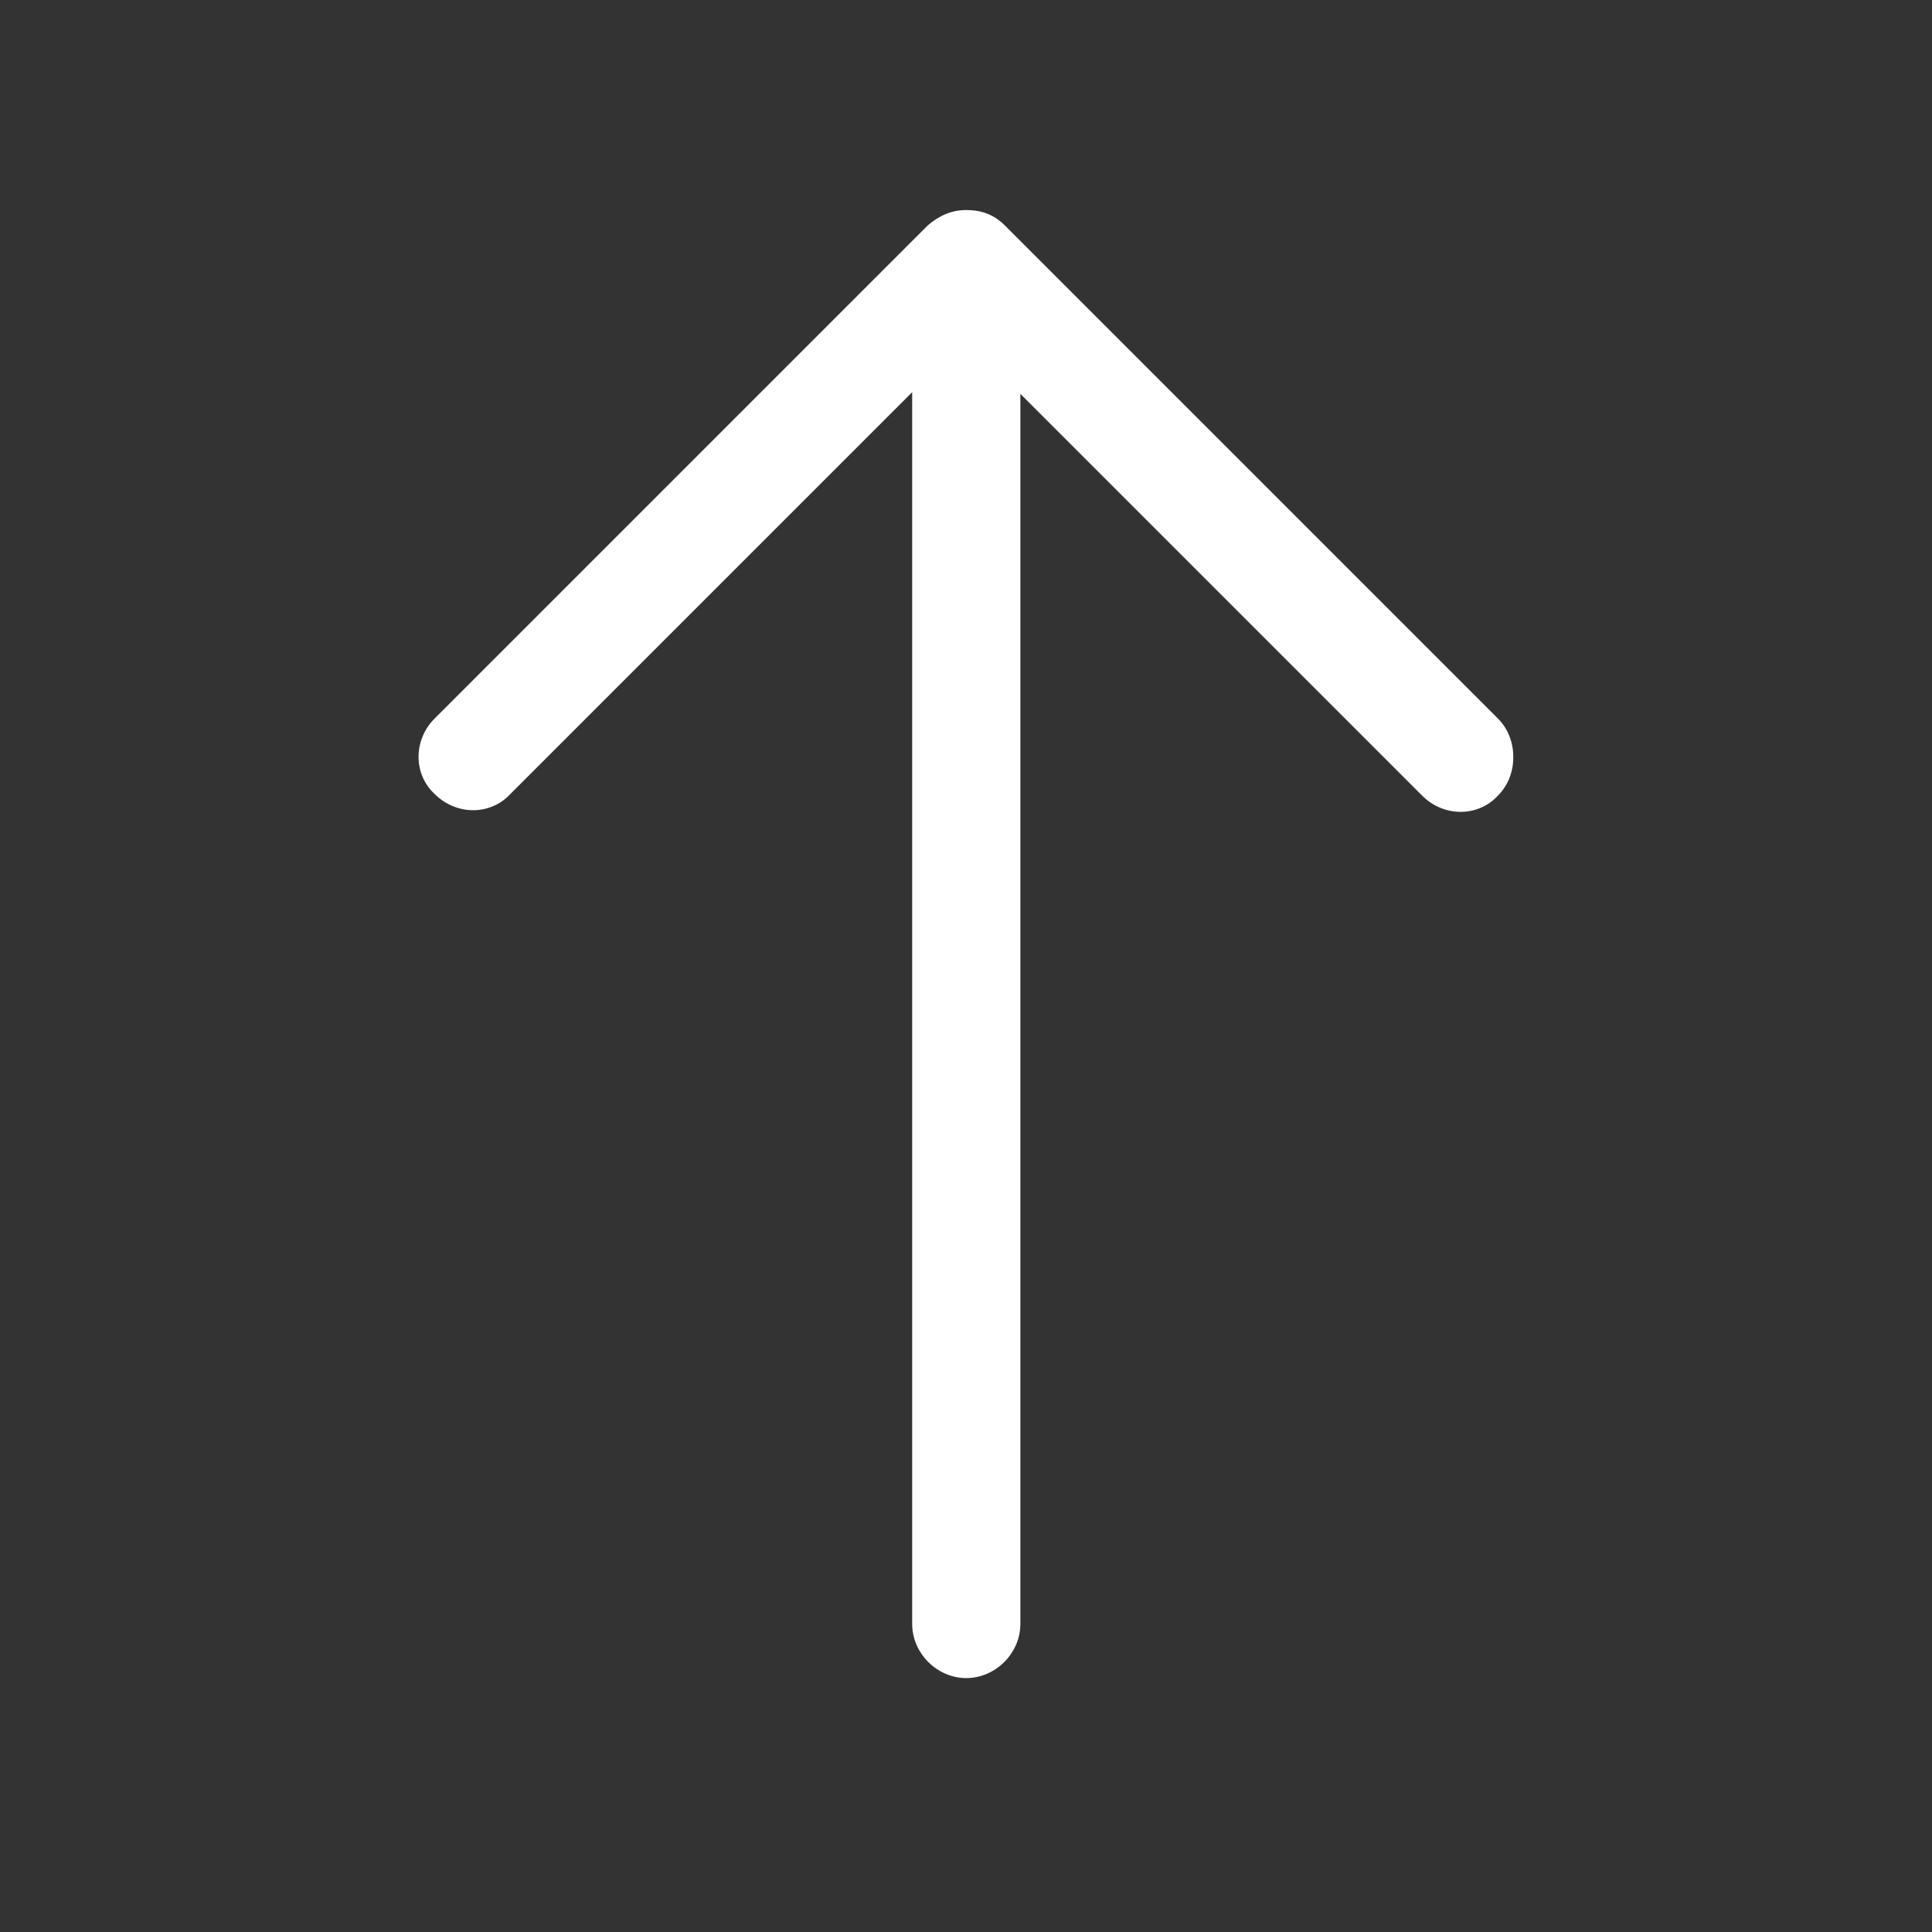 <?xml version="1.0" encoding="UTF-8"?> <!-- Generator: Adobe Illustrator 24.0.3, SVG Export Plug-In . SVG Version: 6.00 Build 0) --> <svg xmlns="http://www.w3.org/2000/svg" xmlns:xlink="http://www.w3.org/1999/xlink" id="Layer_1" x="0px" y="0px" viewBox="0 0 700 700" style="enable-background:new 0 0 700 700;" xml:space="preserve"><rect x="0" y="0" width="700" height="700" fill="#333333" stroke="none"/> <style type="text/css"> .st0{fill:#FFFFFF;} </style> <path class="st0" d="M336.1,81.7L157.5,260.3c-7.8,7.8-7.8,20.2,0,27.4c7.8,7.8,20.2,7.8,27.4,0l145.6-145.6l0,446.3 c0,10.6,9,19.6,19.6,19.6s19.6-9,19.6-19.6V142.7l145.6,145.6c7.8,7.8,20.2,7.8,27.4,0c3.9-3.9,5.6-9,5.6-14s-1.7-10.1-5.6-14 L364.1,81.7c-3.9-3.9-8.4-5.6-14-5.6S340.1,78.3,336.1,81.7L336.1,81.7z"></path> </svg> 